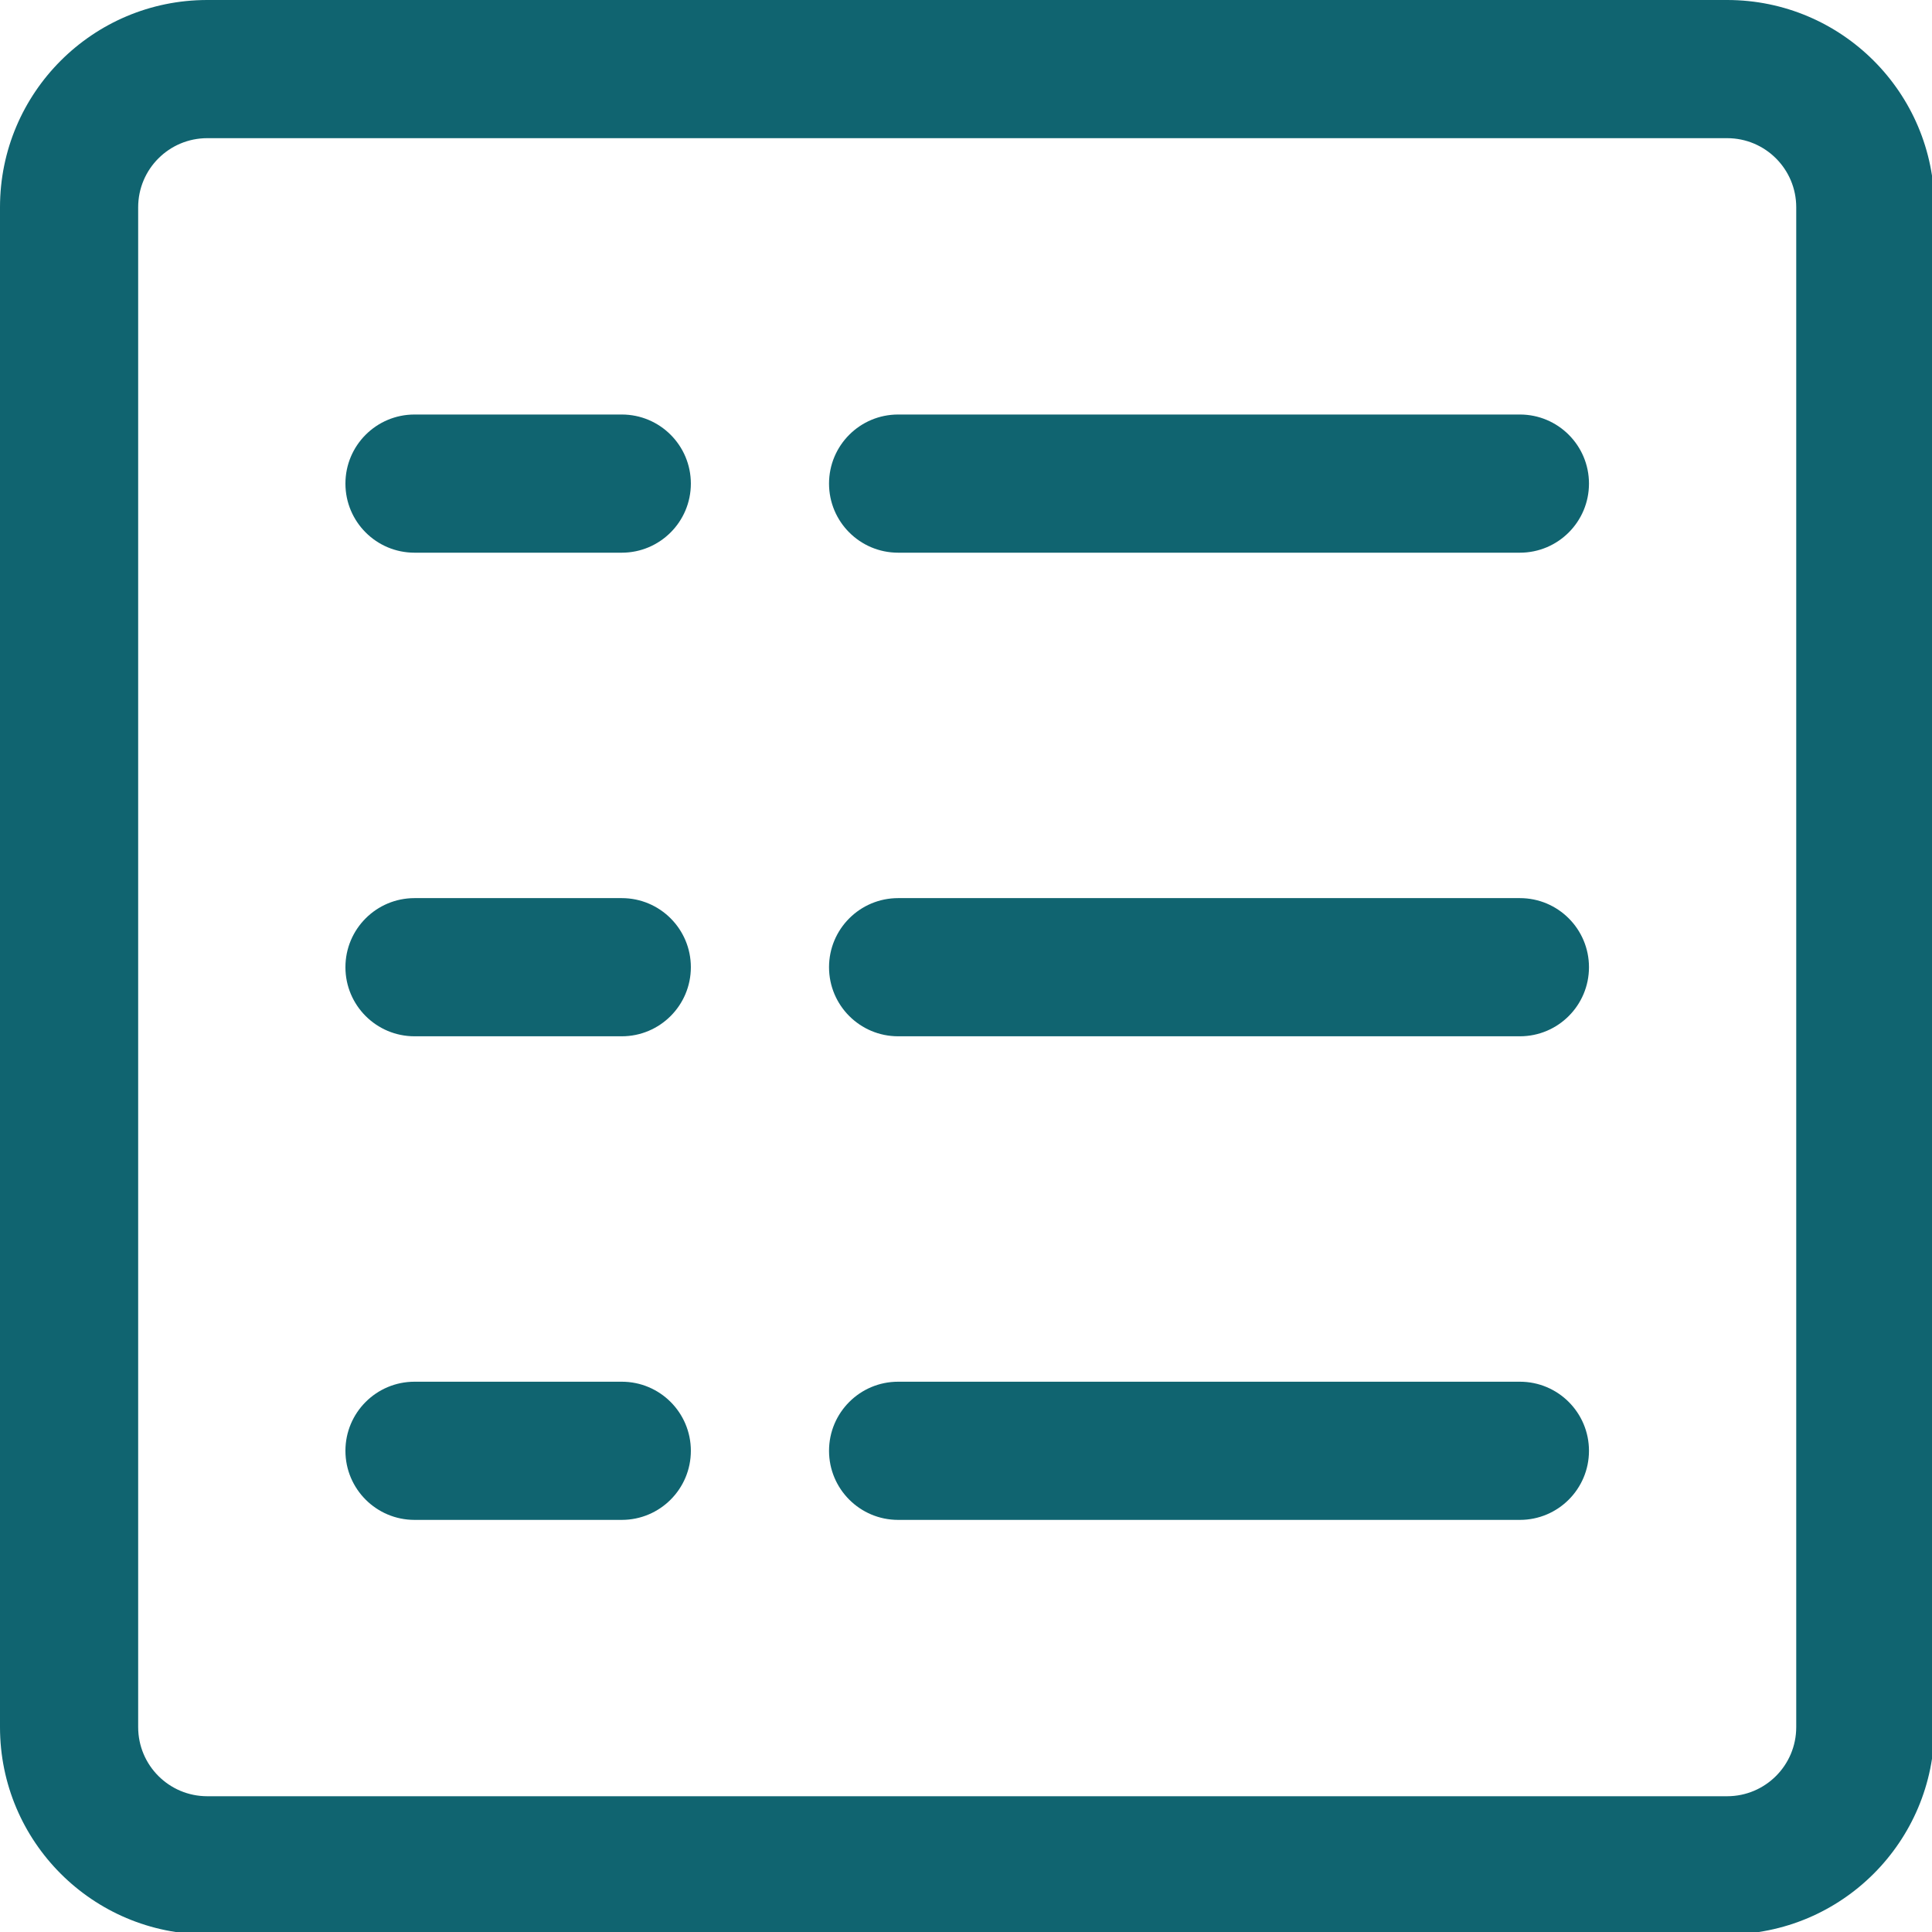 <?xml version="1.0" encoding="UTF-8" standalone="no"?>
<!DOCTYPE svg PUBLIC "-//W3C//DTD SVG 1.1//EN" "http://www.w3.org/Graphics/SVG/1.1/DTD/svg11.dtd">
<svg width="100%" height="100%" viewBox="0 0 42 42" version="1.1" xmlns="http://www.w3.org/2000/svg" xmlns:xlink="http://www.w3.org/1999/xlink" xml:space="preserve" xmlns:serif="http://www.serif.com/" style="fill-rule:evenodd;clip-rule:evenodd;stroke-linejoin:round;stroke-miterlimit:2;">
    <g transform="matrix(0.088,0,0,0.088,0,0)">
        <g>
            <path d="M426.667,0L51.2,0C22.923,0 0,22.923 0,51.2L0,426.667C0,454.944 22.923,477.867 51.2,477.867L426.667,477.867C454.944,477.867 477.867,454.944 477.867,426.667L477.867,51.2C477.867,22.923 454.944,0 426.667,0ZM443.733,426.667C443.733,436.093 436.092,443.734 426.666,443.734L51.2,443.734C41.774,443.734 34.133,436.093 34.133,426.667L34.133,51.2C34.133,41.774 41.774,34.133 51.2,34.133L426.667,34.133C436.093,34.133 443.734,41.774 443.734,51.2L443.734,426.667L443.733,426.667Z" style="fill:rgb(16,100,112);fill-rule:nonzero;"/>
        </g>
        <g>
            <path d="M153.6,102.4L102.4,102.4C92.974,102.4 85.333,110.041 85.333,119.467C85.333,128.893 92.974,136.534 102.4,136.534L153.6,136.534C163.026,136.534 170.667,128.893 170.667,119.467C170.667,110.041 163.026,102.4 153.6,102.4Z" style="fill:rgb(16,100,112);fill-rule:nonzero;"/>
        </g>
        <g>
            <path d="M375.467,102.4L221.867,102.4C212.441,102.4 204.8,110.041 204.8,119.467C204.8,128.893 212.441,136.534 221.867,136.534L375.467,136.534C384.893,136.534 392.534,128.893 392.534,119.467C392.534,110.041 384.892,102.4 375.467,102.4Z" style="fill:rgb(16,100,112);fill-rule:nonzero;"/>
        </g>
        <g>
            <path d="M153.6,221.867L102.4,221.867C92.974,221.867 85.333,229.508 85.333,238.934C85.333,248.36 92.974,256 102.4,256L153.6,256C163.026,256 170.667,248.359 170.667,238.933C170.667,229.507 163.026,221.867 153.6,221.867Z" style="fill:rgb(16,100,112);fill-rule:nonzero;"/>
        </g>
        <g>
            <path d="M375.467,221.867L221.867,221.867C212.441,221.867 204.8,229.508 204.8,238.934C204.8,248.36 212.441,256 221.867,256L375.467,256C384.893,256 392.534,248.359 392.534,238.933C392.534,229.507 384.892,221.867 375.467,221.867Z" style="fill:rgb(16,100,112);fill-rule:nonzero;"/>
        </g>
        <g>
            <path d="M153.6,341.333L102.4,341.333C92.974,341.333 85.333,348.974 85.333,358.4C85.333,367.826 92.974,375.467 102.4,375.467L153.6,375.467C163.026,375.467 170.667,367.826 170.667,358.4C170.667,348.974 163.026,341.333 153.6,341.333Z" style="fill:rgb(16,100,112);fill-rule:nonzero;"/>
        </g>
        <g>
            <path d="M375.467,341.333L221.867,341.333C212.441,341.333 204.8,348.974 204.8,358.4C204.8,367.826 212.441,375.467 221.867,375.467L375.467,375.467C384.893,375.467 392.534,367.826 392.534,358.4C392.534,348.974 384.892,341.333 375.467,341.333Z" style="fill:rgb(16,100,112);fill-rule:nonzero;"/>
        </g>
    </g>
</svg>
